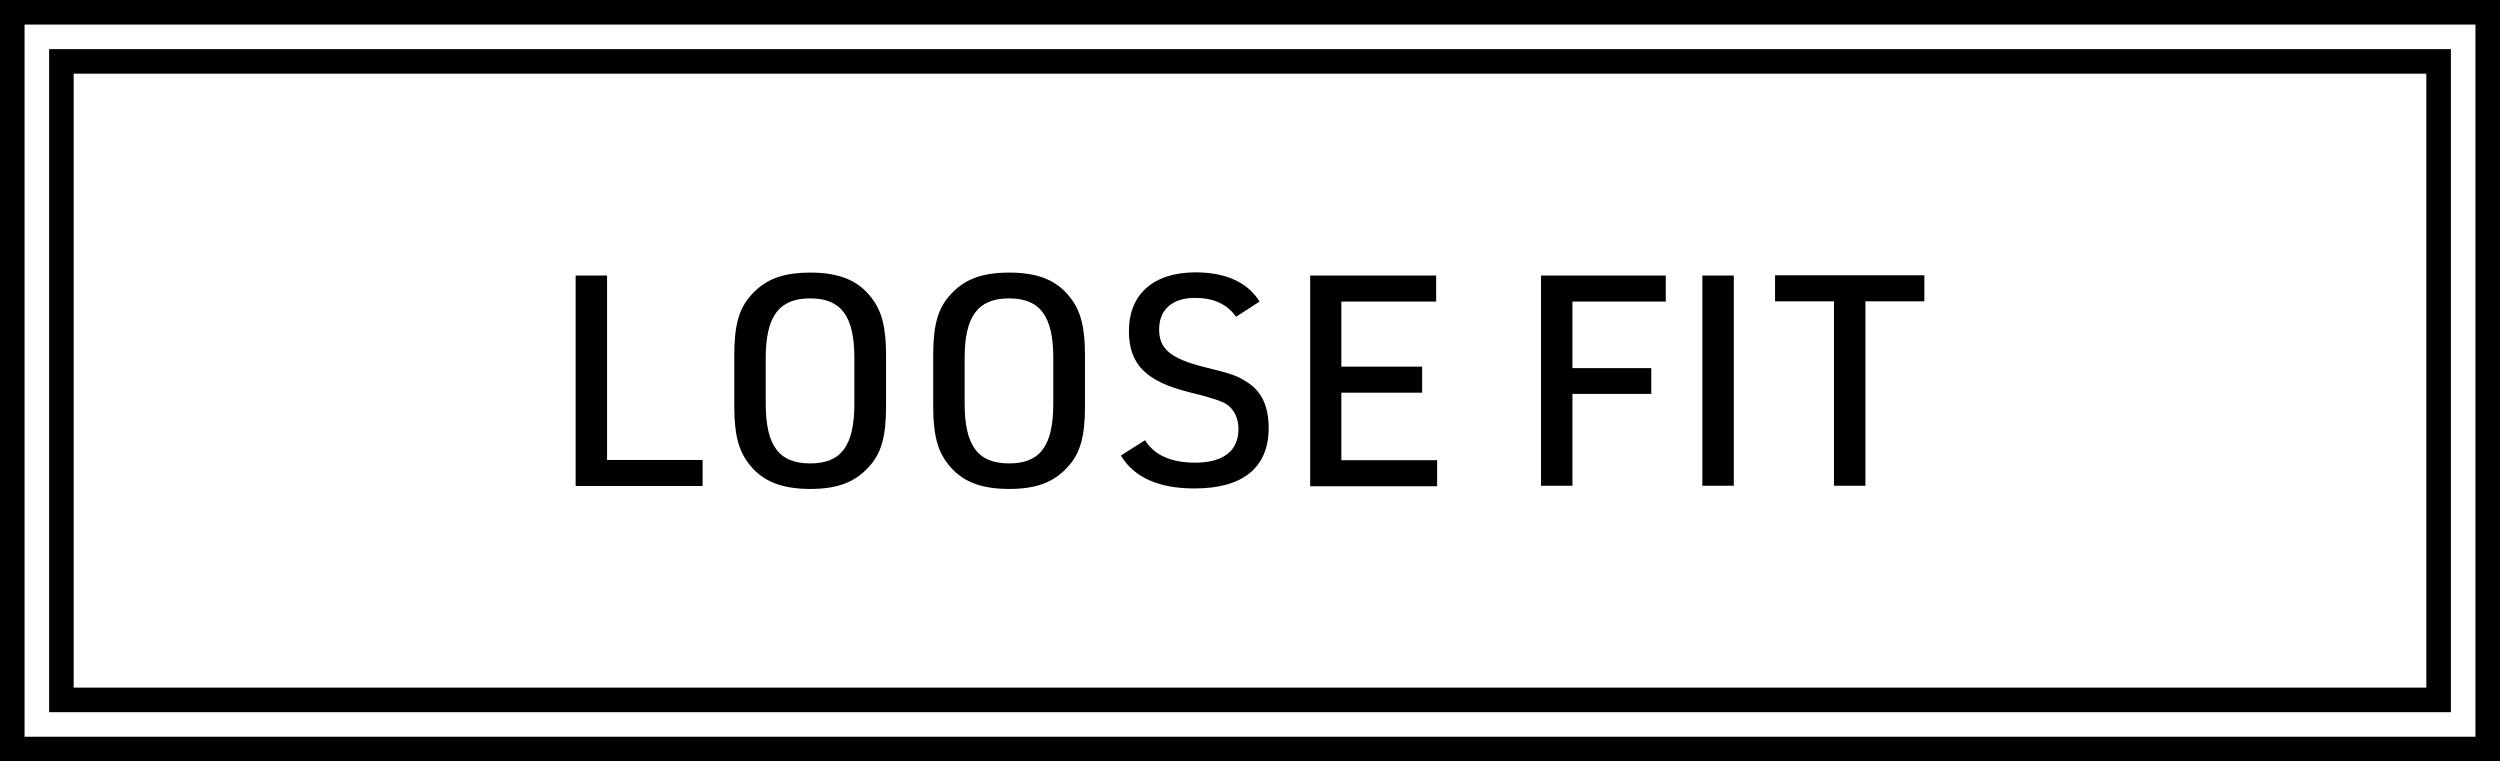 <svg viewBox="0 0 101.8 31" height="31" width="101.8" xmlns="http://www.w3.org/2000/svg" data-name="Layer 1" id="Layer_1">
  <defs>
    <style>
      .cls-1 {
        fill: none;
        stroke: #000;
        stroke-miterlimit: 10;
      }
    </style>
  </defs>
  <rect height="30" width="100.8" y=".5" x=".5" class="cls-1"></rect>
  <rect height="26" width="96.8" y="2.5" x="2.5" class="cls-1"></rect>
  <g>
    <path d="M23.44,11.22h1.28v7.51h3.89v1.06h-5.17v-8.56Z"></path>
    <path d="M29.9,14.46c0-1.22.19-1.91.71-2.47.56-.62,1.28-.89,2.39-.89,1.18,0,1.95.32,2.49,1.03.42.54.59,1.2.59,2.33v2.09c0,1.22-.19,1.92-.71,2.47-.56.62-1.28.89-2.37.89-1.19,0-1.97-.32-2.51-1.03-.42-.54-.59-1.2-.59-2.33v-2.09ZM34.79,14.58c0-1.71-.54-2.43-1.8-2.43s-1.81.72-1.81,2.43v1.85c0,1.72.54,2.44,1.81,2.44s1.8-.72,1.8-2.44v-1.85Z"></path>
    <path d="M38,14.46c0-1.22.19-1.91.71-2.47.56-.62,1.28-.89,2.39-.89,1.18,0,1.95.32,2.49,1.03.42.54.59,1.2.59,2.33v2.09c0,1.22-.19,1.92-.71,2.47-.56.62-1.28.89-2.37.89-1.19,0-1.97-.32-2.51-1.03-.42-.54-.59-1.2-.59-2.33v-2.09ZM42.89,14.58c0-1.71-.54-2.43-1.8-2.43s-1.81.72-1.81,2.43v1.85c0,1.72.54,2.44,1.81,2.44s1.8-.72,1.8-2.44v-1.85Z"></path>
    <path d="M46.63,17.93c.37.6,1.06.91,2.04.91,1.14,0,1.76-.48,1.76-1.37,0-.43-.17-.79-.47-1q-.29-.2-1.54-.5c-1.76-.44-2.45-1.14-2.45-2.49,0-1.51,1.01-2.39,2.72-2.39,1.22,0,2.12.41,2.6,1.19l-.96.62c-.36-.52-.92-.77-1.68-.77-.91,0-1.45.48-1.45,1.28s.46,1.19,1.85,1.54c1.15.28,1.36.36,1.79.65.55.37.82.97.82,1.83,0,1.6-1.04,2.46-3.01,2.46-1.46,0-2.46-.44-3.01-1.34l.98-.62Z"></path>
    <path d="M53.35,11.22h5.13v1.06h-3.86v2.65h3.29v1.06h-3.29v2.75h3.9v1.06h-5.17v-8.56Z"></path>
    <path d="M62.75,11.22h5.08v1.06h-3.8v2.71h3.21v1.05h-3.21v3.74h-1.28v-8.56Z"></path>
    <path d="M69.32,11.22h1.28v8.56h-1.28v-8.56Z"></path>
    <path d="M74.68,12.27h-2.4v-1.06h6.08v1.06h-2.4v7.51h-1.28v-7.51Z"></path>
  </g>
</svg>